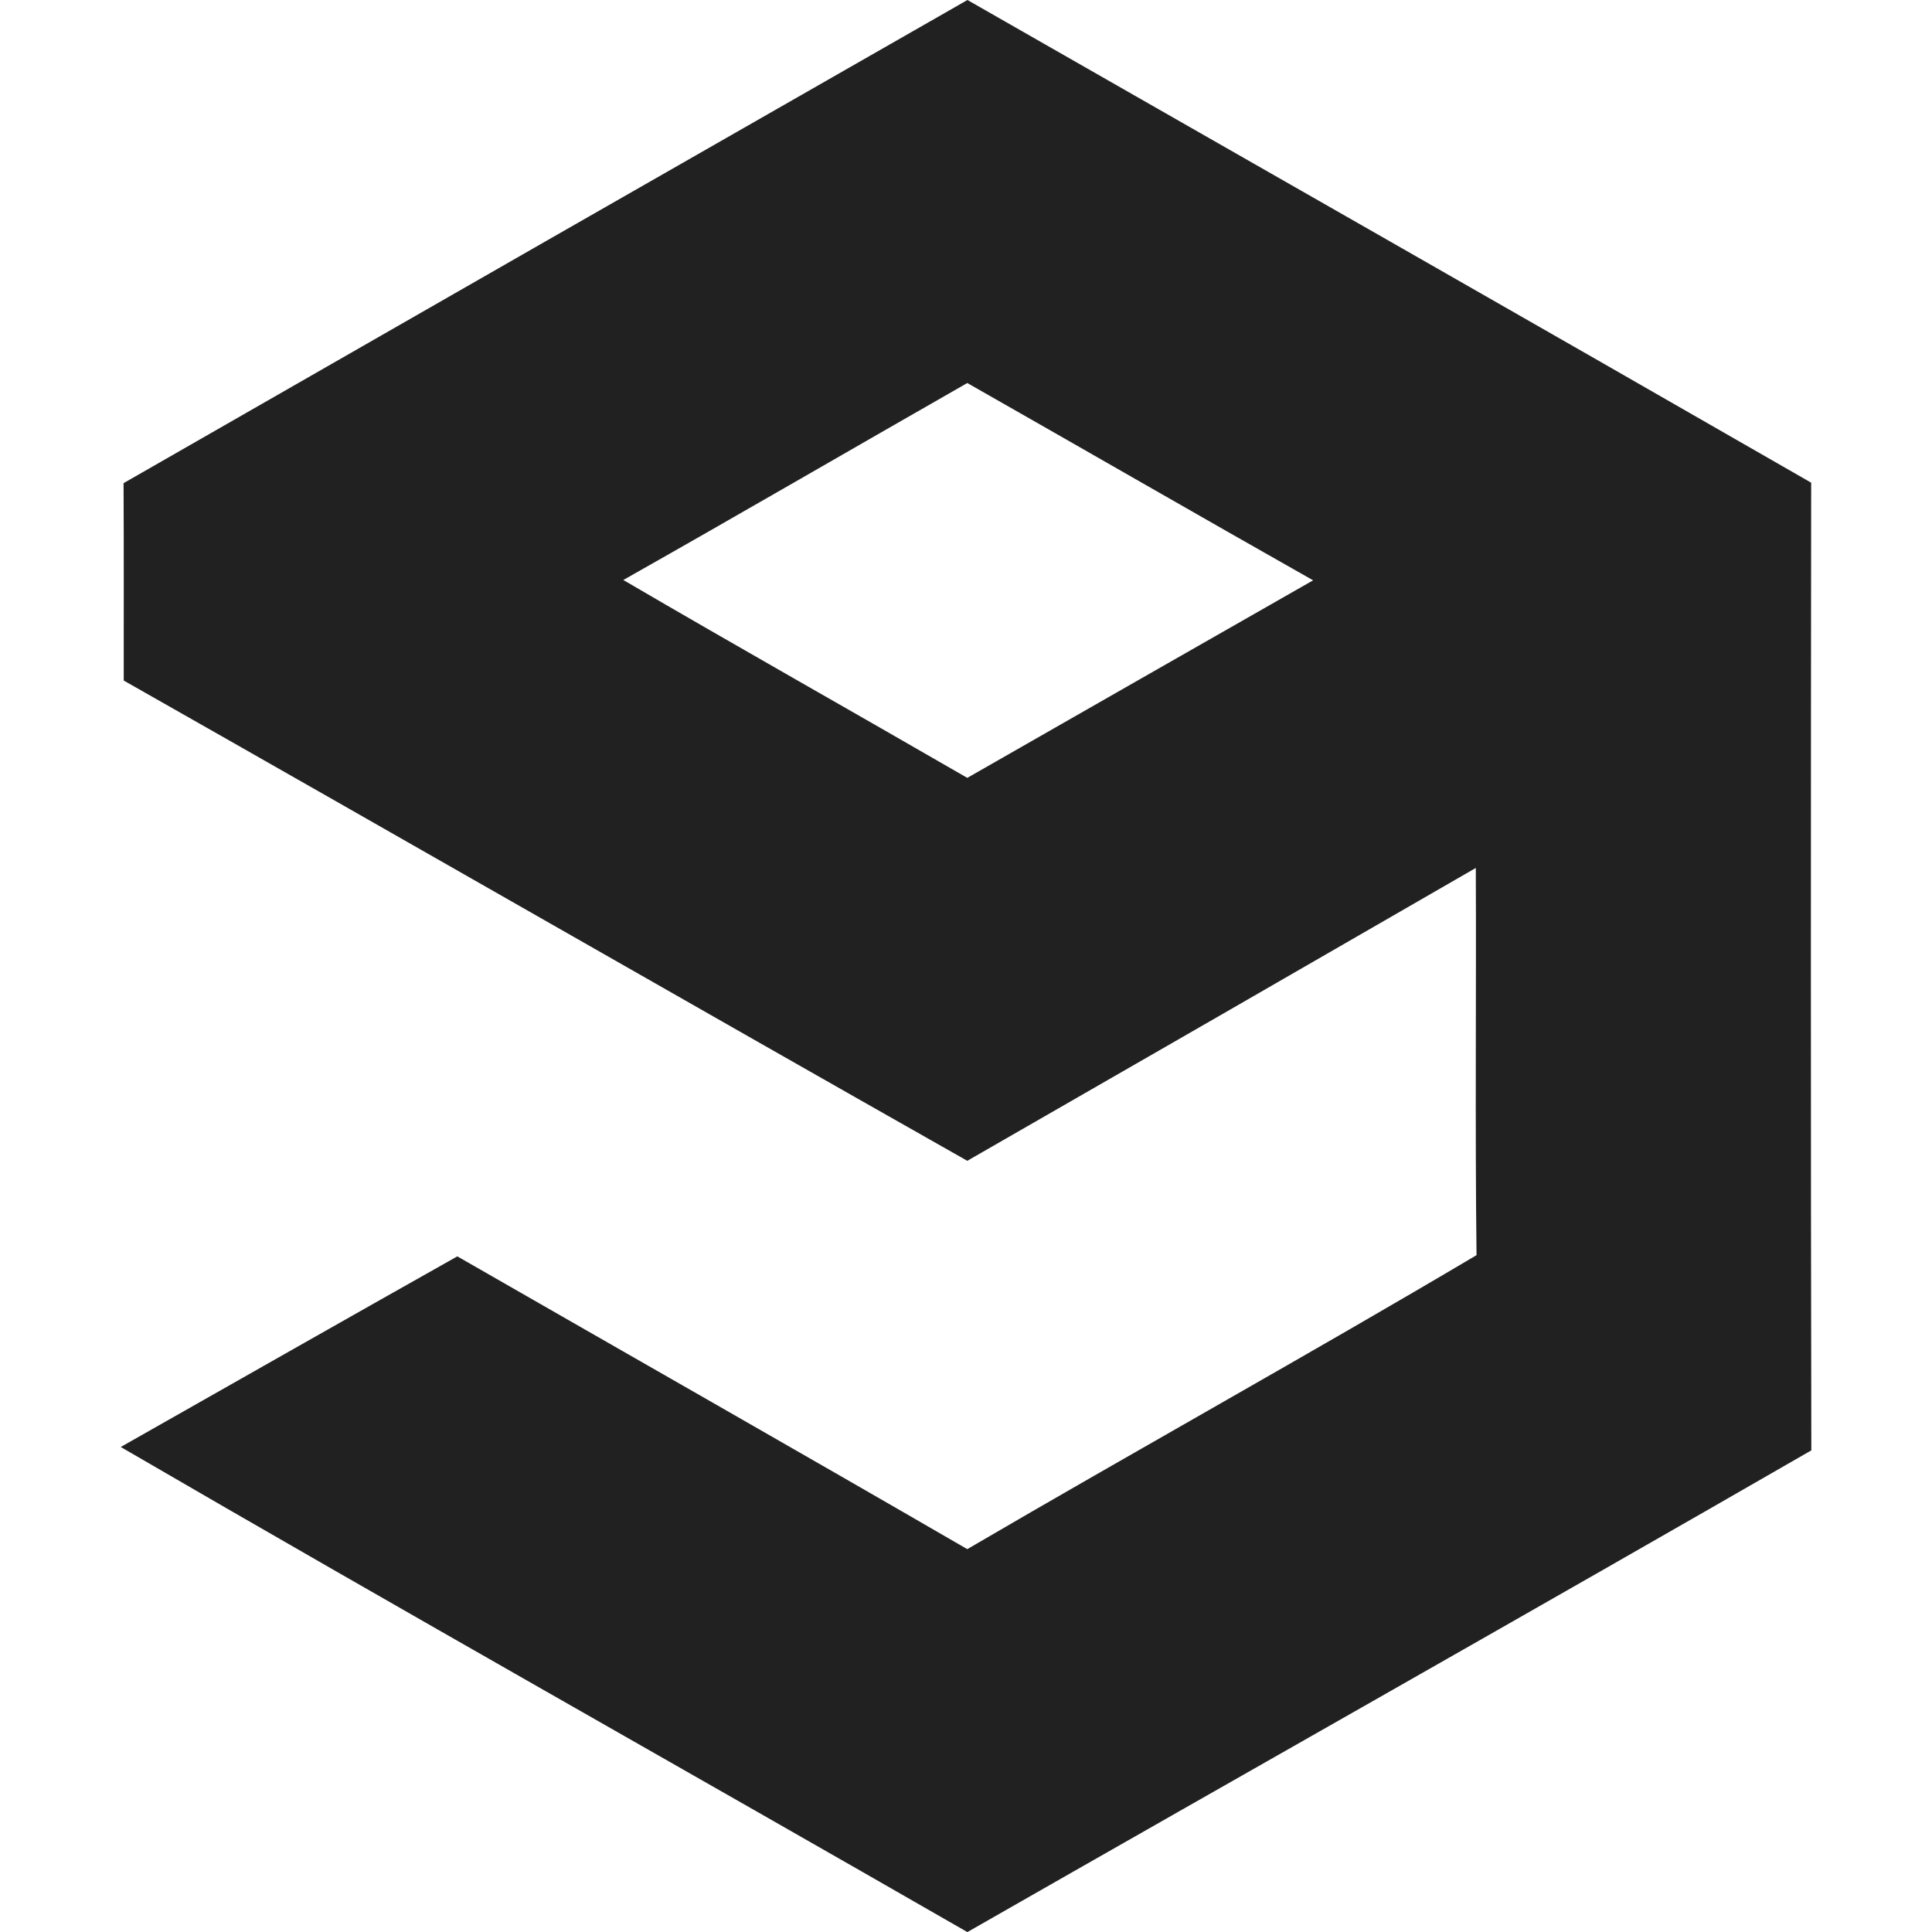 <svg height="512" viewBox="0 0 24 24" width="512" xmlns="http://www.w3.org/2000/svg"><path d="M1.535 6.002C5.029 3.998 8.523 1.997 12.018 0c3.493 1.998 6.992 3.99 10.481 5.996-.004 4.007-.006 8.014.002 12.021-3.487 2.009-6.99 3.987-10.484 5.984-3.504-2.014-7.025-3.995-10.517-6.026 1.393-.79 2.785-1.582 4.181-2.368 2.111 1.212 4.229 2.417 6.335 3.637 2.102-1.229 4.232-2.411 6.326-3.652-.019-1.604-.002-3.206-.009-4.81-2.104 1.215-4.21 2.428-6.317 3.638-3.496-1.98-6.982-3.982-10.479-5.966 0-.818.002-1.636-.002-2.452zm6.208 1.203c1.418.829 2.851 1.636 4.273 2.458 1.432-.818 2.862-1.637 4.296-2.454-1.435-.812-2.863-1.636-4.296-2.451-1.425.814-2.845 1.64-4.273 2.447z" fill="#212121"/></svg>